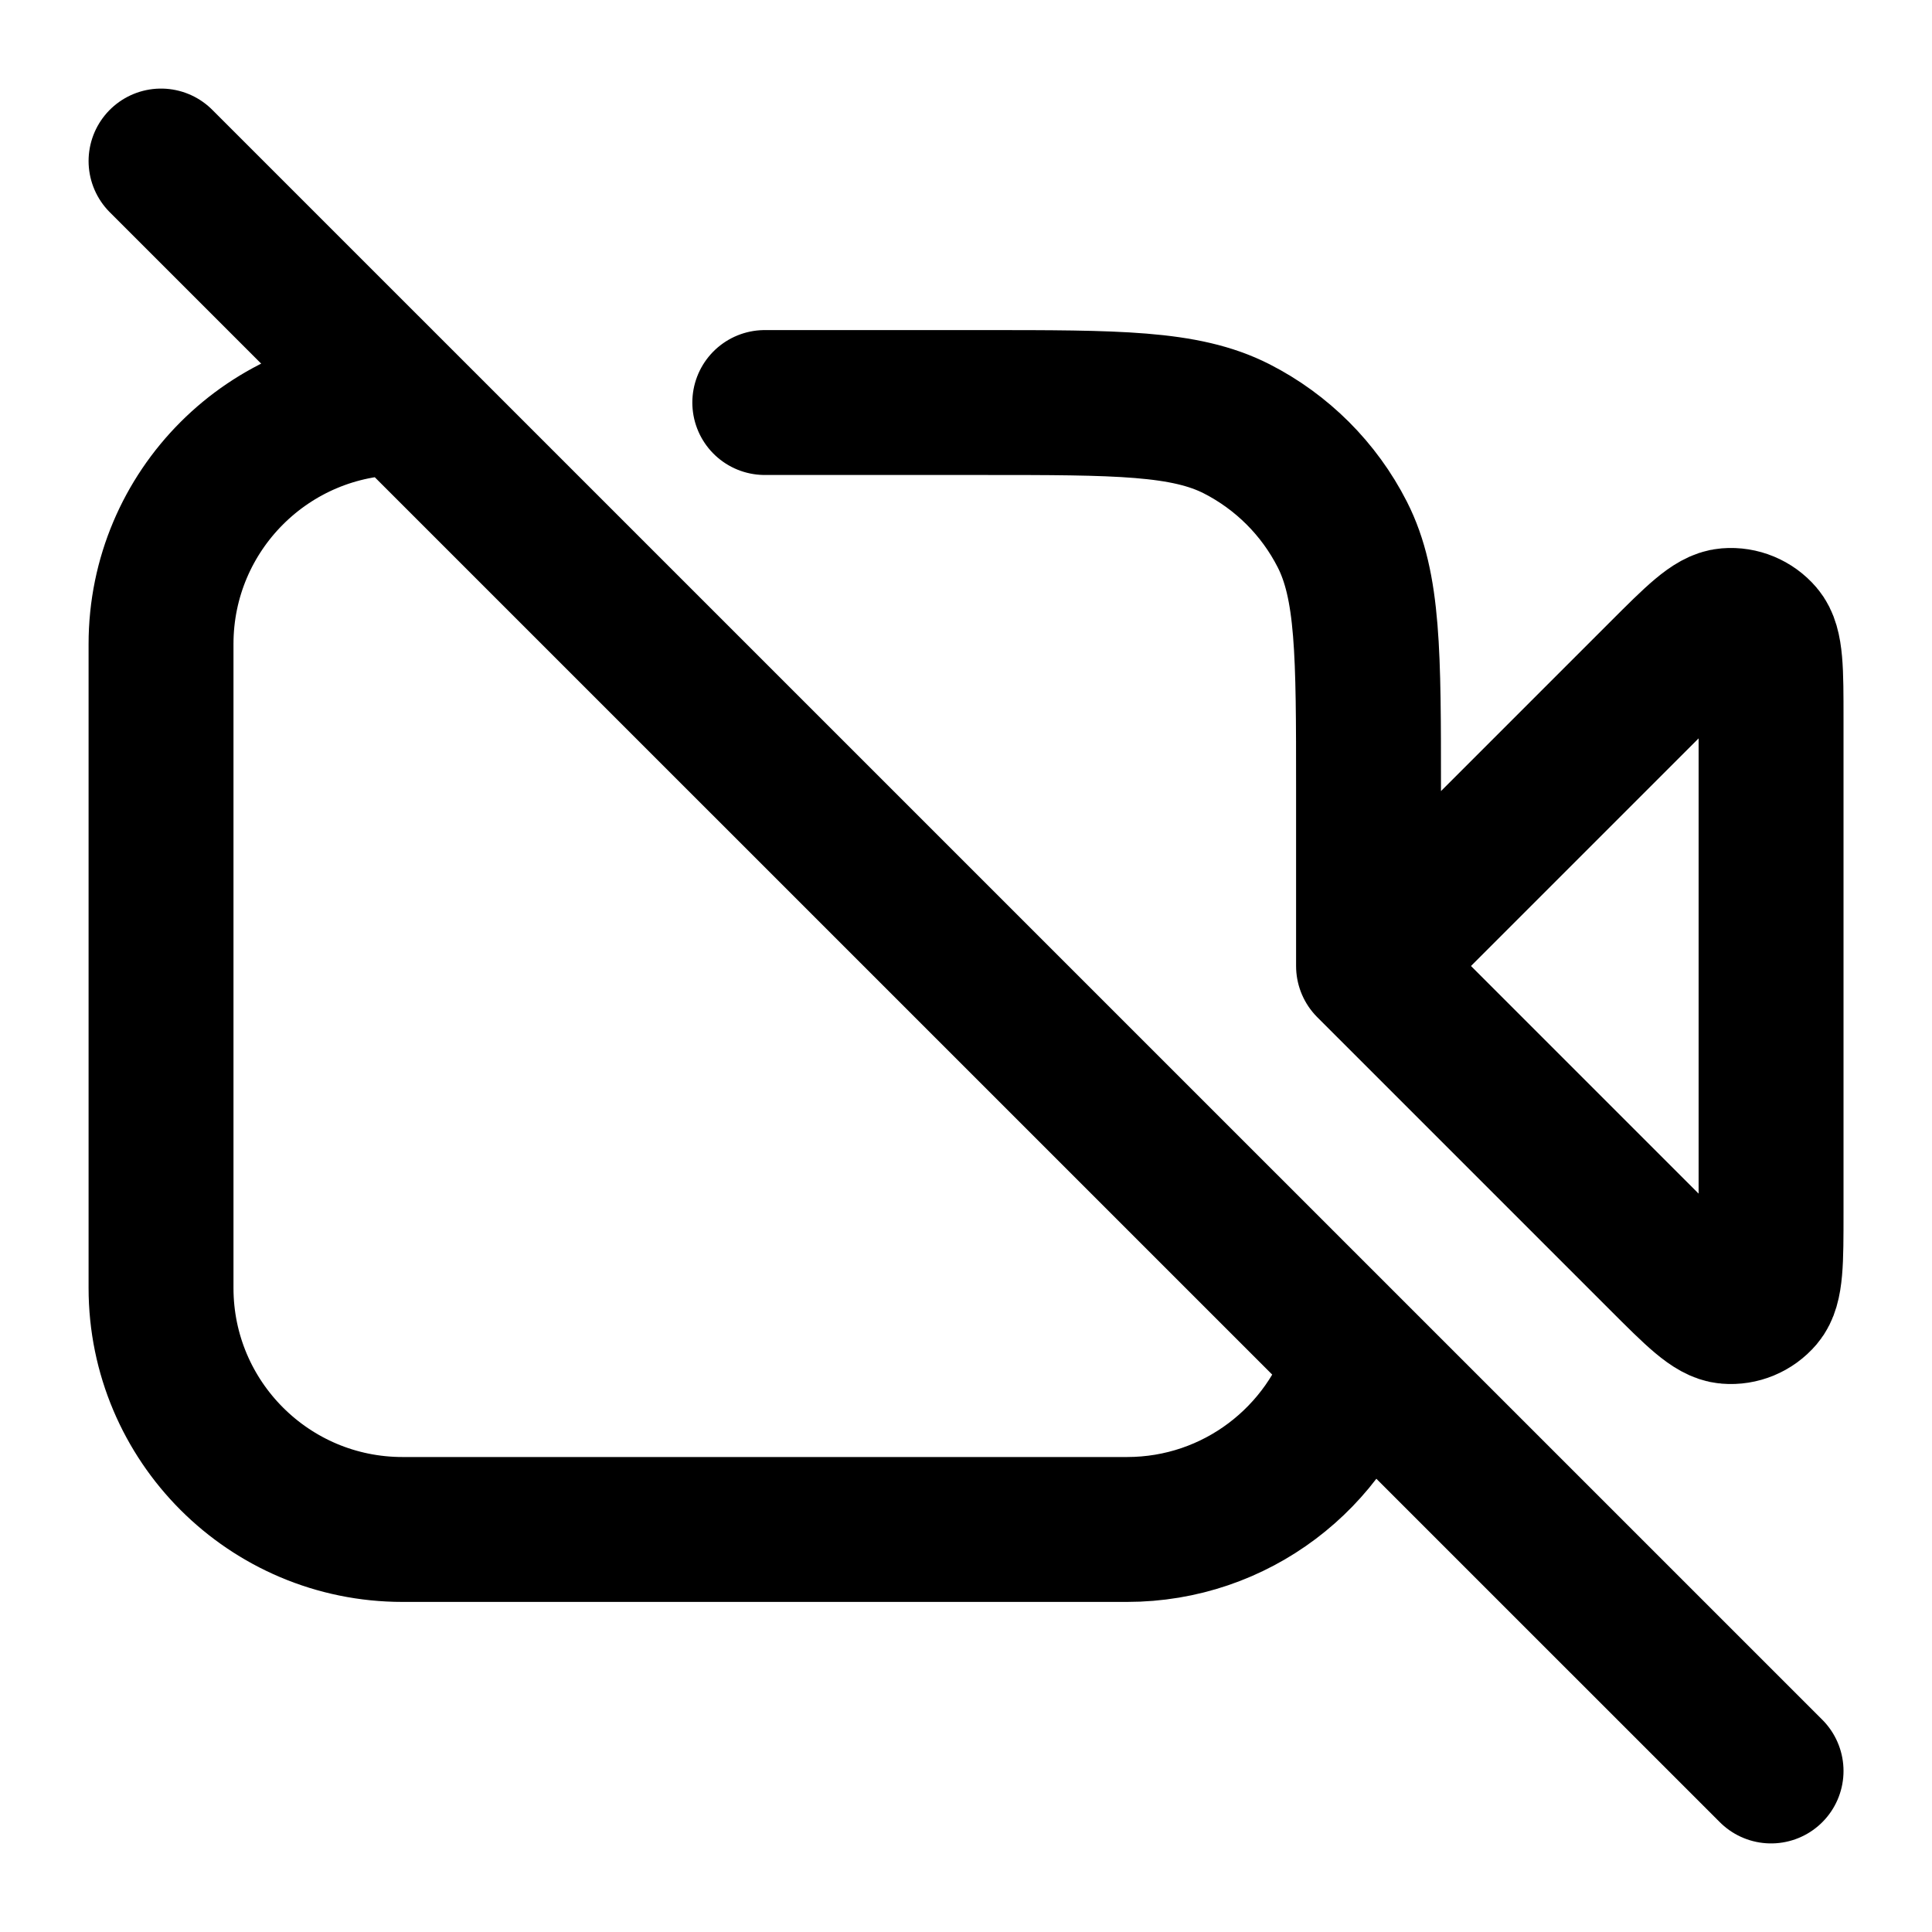 <svg width="20" height="20" viewBox="0 0 20 20" fill="none" xmlns="http://www.w3.org/2000/svg">
<path d="M4.167 4.167C2.786 4.167 1.667 5.286 1.667 6.667V13.333C1.667 14.714 2.786 15.833 4.167 15.833H11.667C12.794 15.833 13.747 15.087 14.059 14.062M14.167 10L17.196 6.971C17.553 6.614 17.731 6.436 17.884 6.424C18.017 6.413 18.147 6.467 18.234 6.569C18.334 6.686 18.334 6.938 18.334 7.443V12.557C18.334 13.062 18.334 13.314 18.234 13.431C18.147 13.533 18.017 13.587 17.884 13.576C17.731 13.564 17.553 13.386 17.196 13.029L14.167 10ZM14.167 10V8.167C14.167 6.766 14.167 6.066 13.895 5.532C13.655 5.061 13.272 4.679 12.802 4.439C12.267 4.167 11.567 4.167 10.167 4.167H7.917M1.667 1.667L18.334 18.333" stroke="currentColor" stroke-width="1.5" stroke-linecap="round" stroke-linejoin="round"/>
</svg>
